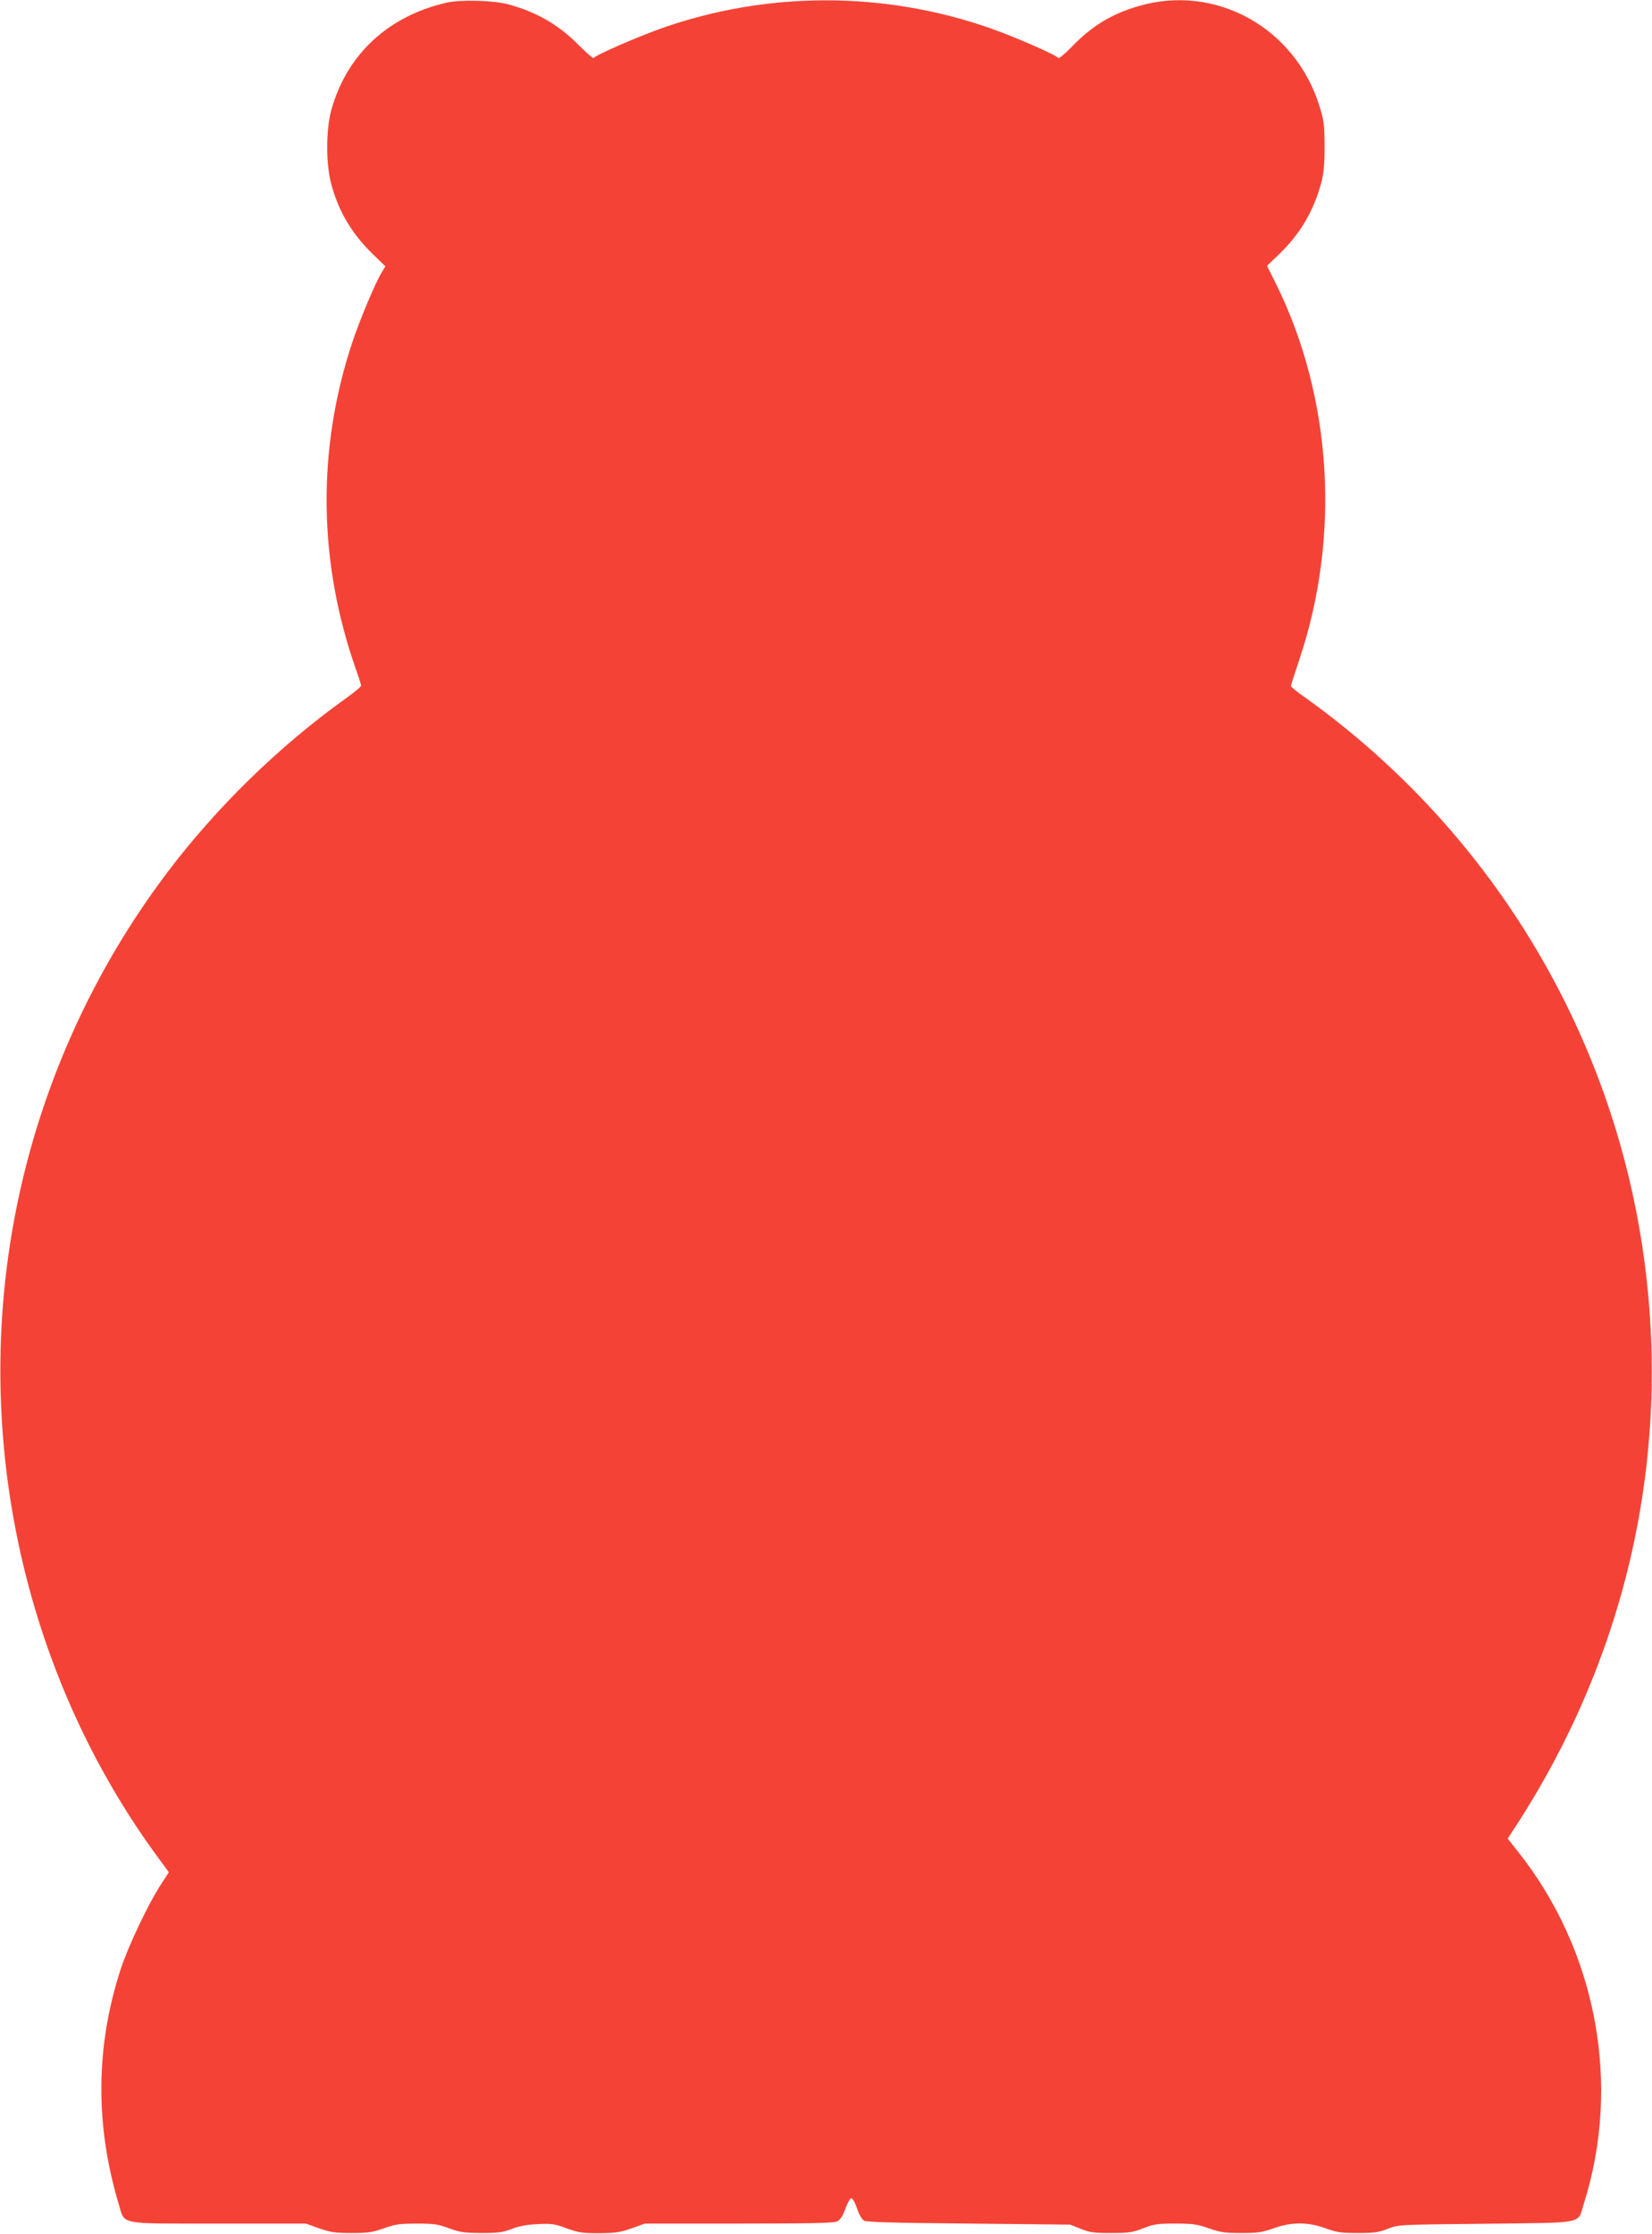 <?xml version="1.0" standalone="no"?>
<!DOCTYPE svg PUBLIC "-//W3C//DTD SVG 20010904//EN"
 "http://www.w3.org/TR/2001/REC-SVG-20010904/DTD/svg10.dtd">
<svg version="1.0" xmlns="http://www.w3.org/2000/svg"
 width="947pt" height="1280pt" viewBox="0 0 947 1280"
 preserveAspectRatio="xMidYMid meet">
<g transform="translate(0,1280) scale(0.1,-0.1)"
fill="#f44336" stroke="none">
<path d="M2561 12785 c-338 -77 -576 -300 -663 -620 -30 -113 -30 -306 1 -420
42 -157 118 -284 238 -401 l72 -70 -21 -35 c-36 -58 -127 -275 -169 -402 -203
-612 -195 -1257 21 -1871 17 -47 30 -89 30 -95 0 -5 -39 -38 -87 -72 -384
-275 -741 -623 -1025 -999 -503 -666 -823 -1458 -922 -2285 -144 -1197 174
-2417 879 -3370 l53 -72 -45 -69 c-74 -114 -188 -354 -232 -489 -143 -439
-147 -892 -9 -1348 35 -115 -10 -107 571 -107 l500 0 76 -27 c65 -23 92 -27
186 -27 94 0 121 4 186 27 65 23 91 27 189 27 98 0 122 -4 184 -27 62 -23 86
-26 186 -27 97 0 124 4 175 24 41 16 87 24 148 27 78 4 97 1 165 -24 68 -25
91 -28 187 -28 94 1 121 5 186 28 l76 27 539 0 c414 0 545 3 564 13 17 9 32
31 46 72 12 33 27 60 34 60 8 0 22 -26 33 -58 11 -34 27 -62 40 -70 17 -9 168
-13 602 -17 l580 -6 60 -24 c52 -21 76 -24 175 -24 100 0 124 4 184 27 60 24
82 27 184 27 100 0 125 -4 191 -27 65 -23 92 -27 186 -27 94 0 121 4 186 27
104 37 194 37 298 0 65 -24 91 -27 186 -27 93 0 120 4 170 24 60 24 62 24 562
29 577 7 525 -3 561 111 219 687 75 1456 -380 2026 l-55 70 45 69 c621 954
881 2061 746 3180 -158 1317 -864 2508 -1946 3284 -49 34 -88 66 -88 70 0 5
23 76 51 160 234 703 185 1492 -135 2142 l-53 106 72 69 c118 114 193 242 237
399 17 64 21 107 21 215 0 118 -3 146 -27 225 -137 454 -596 710 -1039 580
-154 -44 -268 -114 -383 -233 -39 -40 -74 -70 -78 -64 -9 16 -249 121 -383
168 -611 216 -1286 216 -1893 1 -133 -47 -377 -153 -386 -169 -3 -5 -42 29
-87 74 -114 116 -243 190 -403 233 -84 23 -273 28 -353 10z"/>
</g>
</svg>
